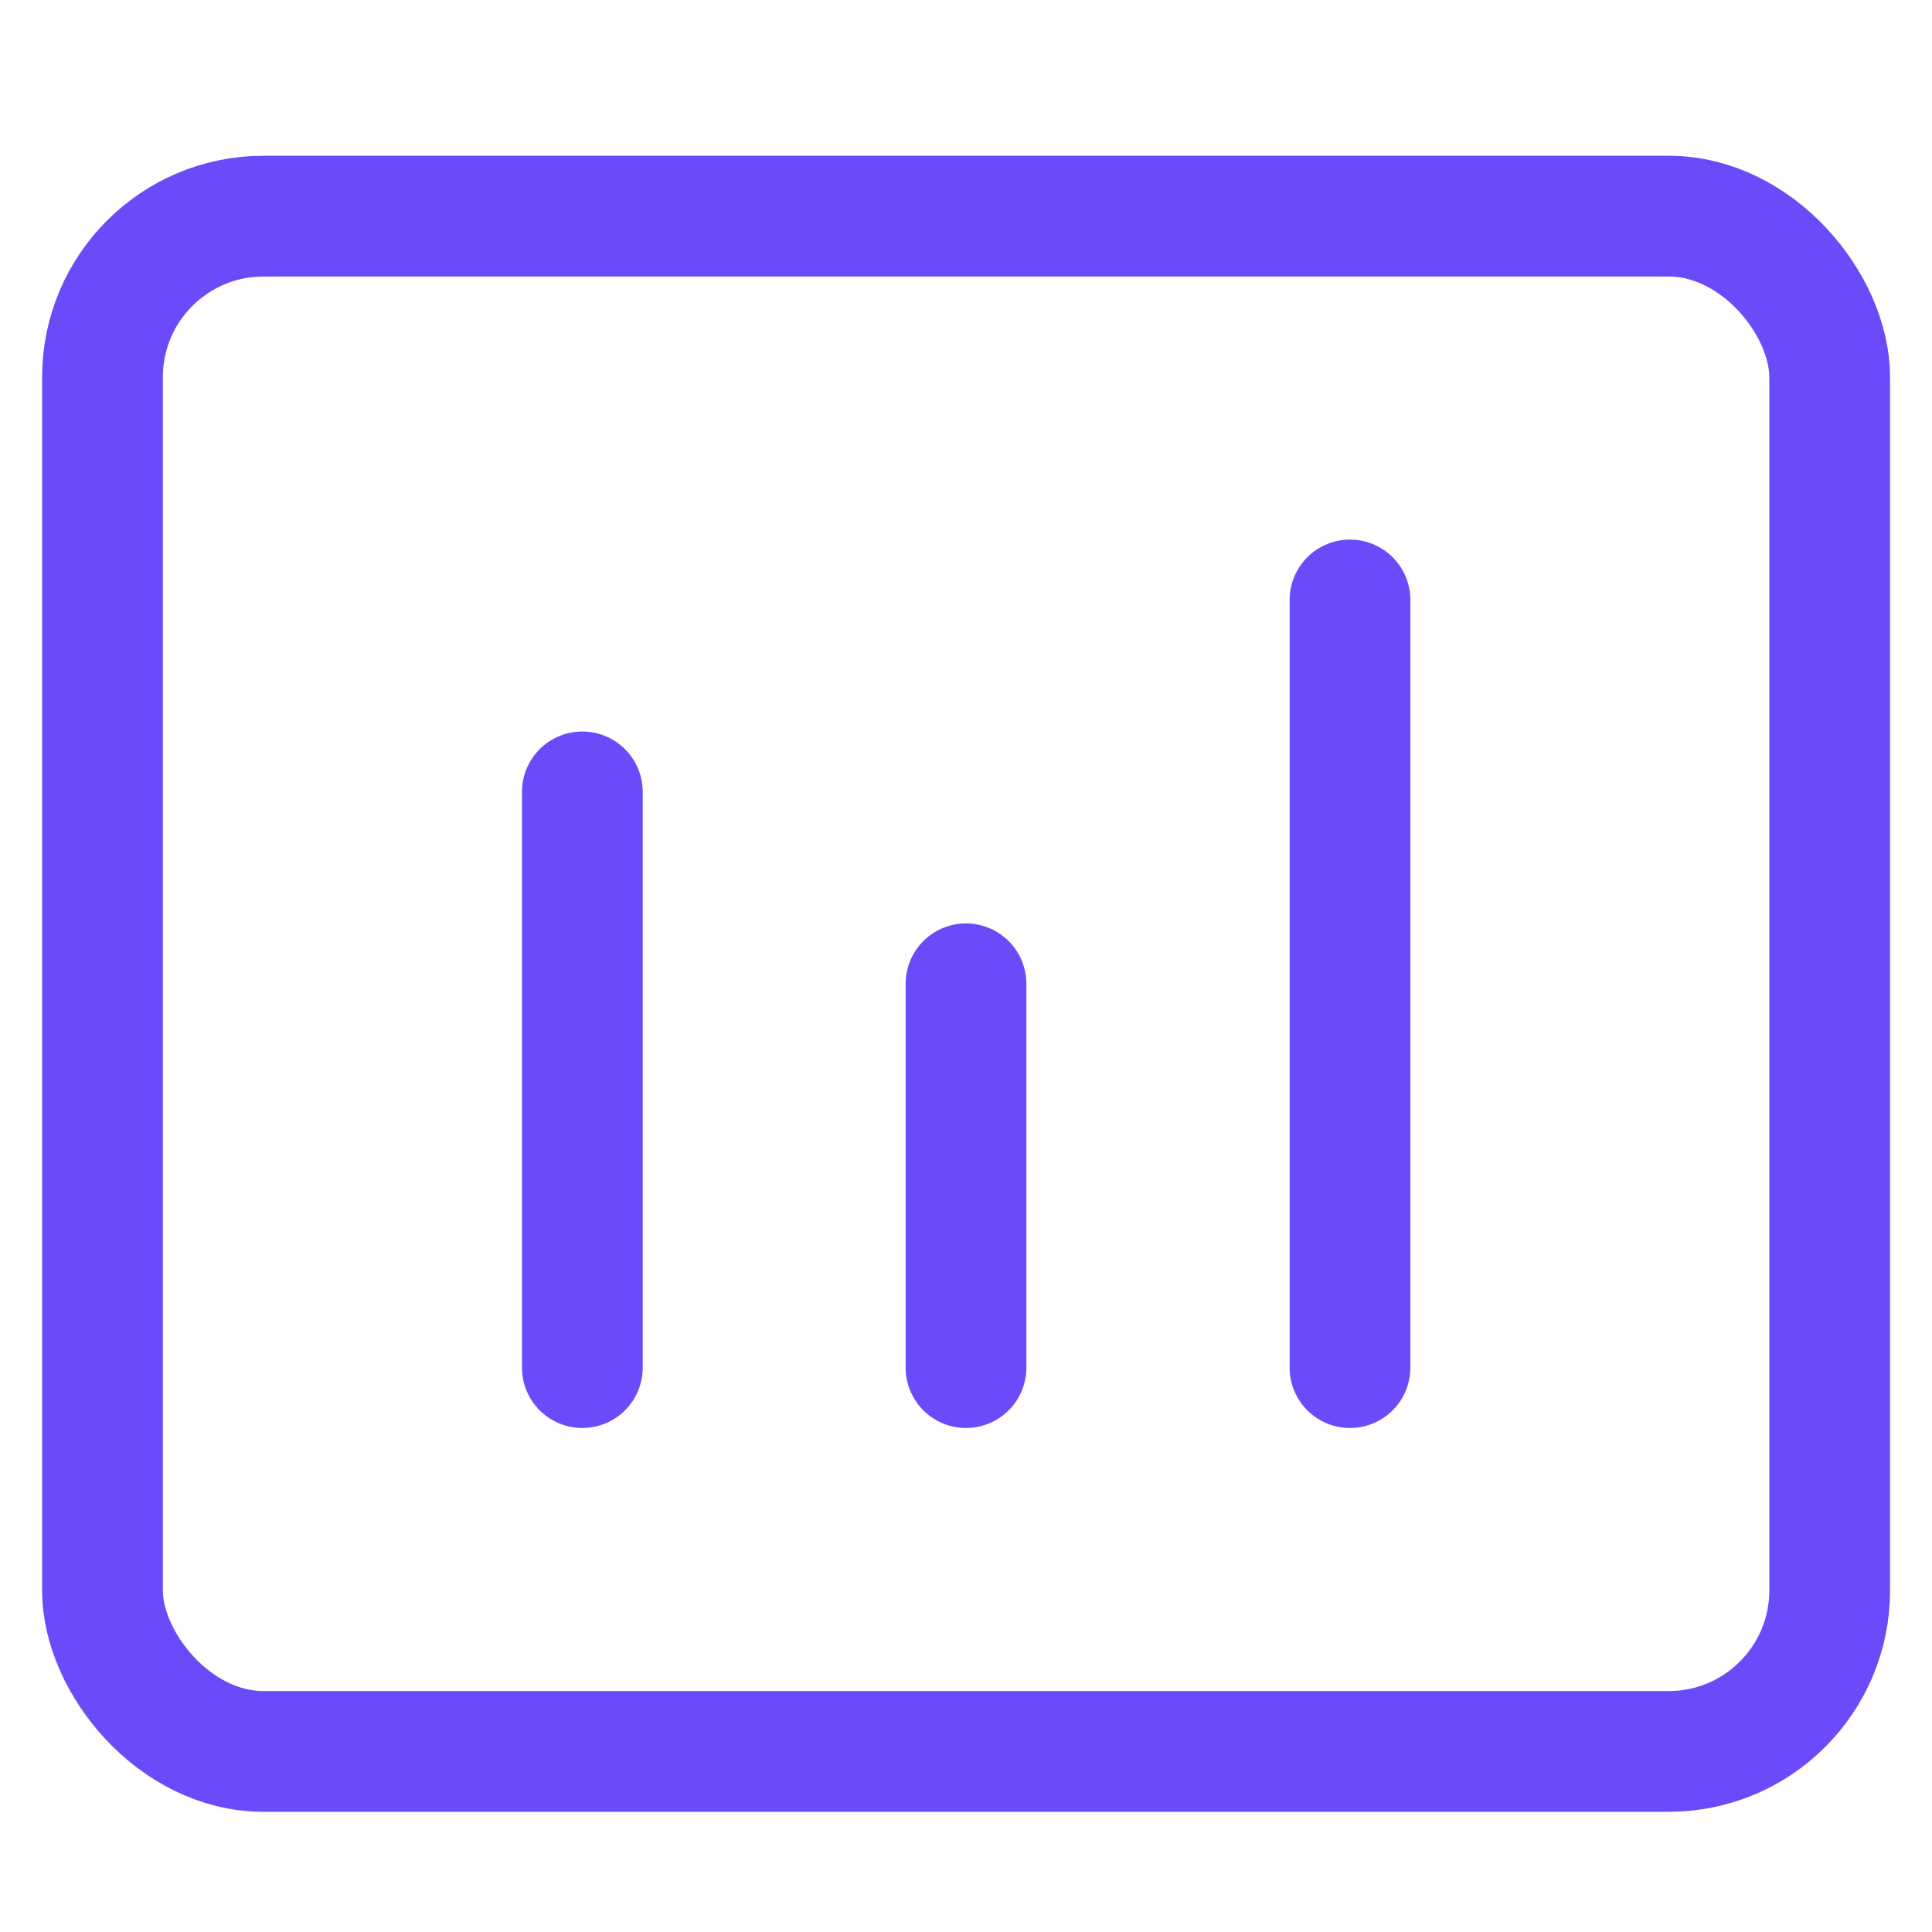 <svg width="24" height="24" viewBox="0 0 24 24" fill="none" xmlns="http://www.w3.org/2000/svg">
<path d="M7.234 9.837L7.234 16.989" stroke="#6B4BF9" stroke-width="1.5" stroke-linecap="round" stroke-linejoin="round"/>
<path d="M12 12.221V16.989" stroke="#6B4BF9" stroke-width="1.5" stroke-linecap="round" stroke-linejoin="round"/>
<path d="M16.77 7.453V16.989" stroke="#6B4BF9" stroke-width="1.5" stroke-linecap="round" stroke-linejoin="round"/>
<rect x="1.273" y="2.685" width="21.456" height="19.072" rx="2" stroke="#6B4BF9" stroke-width="1.5"/>
</svg>
